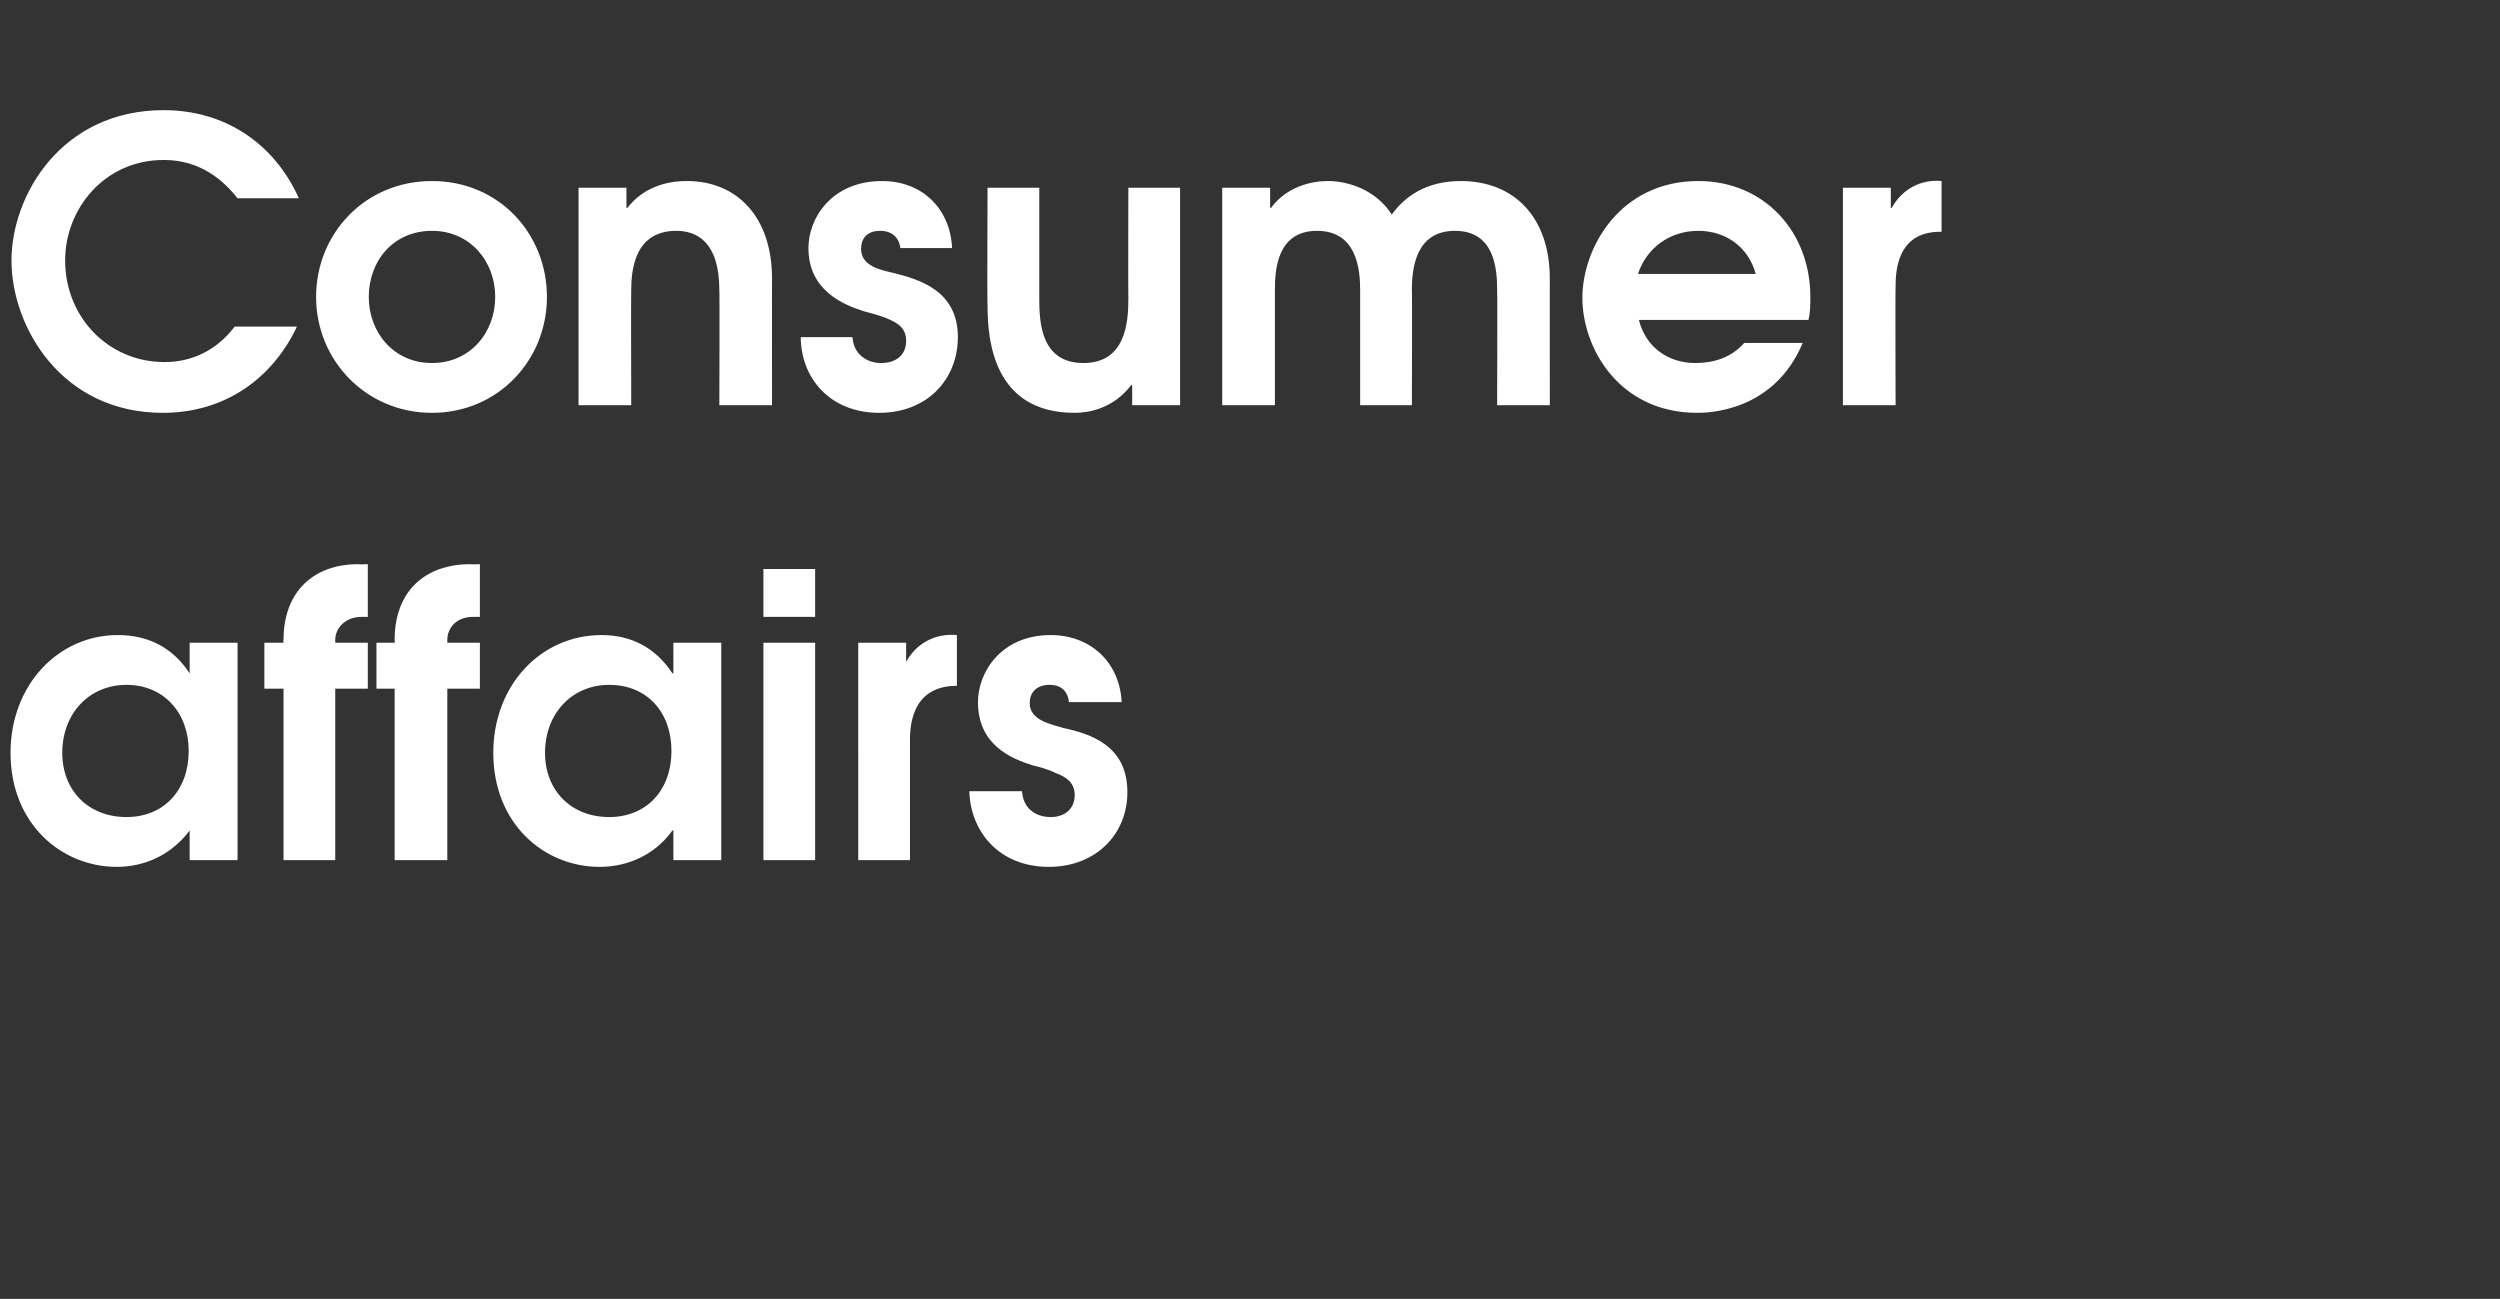<?xml version="1.0" standalone="no"?><!DOCTYPE svg PUBLIC "-//W3C//DTD SVG 1.1//EN" "http://www.w3.org/Graphics/SVG/1.1/DTD/svg11.dtd"><svg xmlns="http://www.w3.org/2000/svg" version="1.1" width="261px" height="135.6px" viewBox="0 -12 261 135.6" style="top:-12px"><rect x="0" y="-12" width="261" height="135.6" fill="#333333" stroke="none"/><desc>Consumer affairs</desc><defs/><g id="Polygon18291"><path d="m24.8 77.8h-5v-3.1s-.04-.01 0 0c-2.7 3.6-6.4 3.8-7.6 3.8c-5.8 0-11.1-4.5-11.1-11.9c0-7.1 5-12.3 11.2-12.3c3.3 0 5.8 1.4 7.5 4c-.04-.04 0 0 0 0v-3.2h5v22.7zM6.5 66.6c0 3.9 2.7 6.7 6.7 6.7c3.9 0 6.5-2.8 6.5-6.9c0-4-2.6-6.9-6.5-6.9c-3.9 0-6.7 3-6.7 7.1zm23.1-6.7h-2v-4.8h2s-.05-.29 0-.3c0-5.1 3.2-7.9 7.8-7.9c.02.04 1 0 1 0v5.5h-.6c-1.9 0-2.8 1.3-2.8 2.4v.3h3.4v4.8H35v17.9h-5.4V59.9zm11.6 0h-1.9v-4.8h1.9s.04-.29 0-.3c0-5.1 3.2-7.9 7.9-7.9c.01.04 1 0 1 0v5.5h-.7c-1.9 0-2.7 1.3-2.7 2.4v.3h3.4v4.8h-3.4v17.9h-5.5V59.9zm34.1 17.9h-5v-3.1h-.1c-2.6 3.6-6.4 3.8-7.6 3.8c-5.8 0-11.1-4.5-11.1-11.9c0-7.1 5-12.3 11.3-12.3c3.2 0 5.7 1.4 7.4 4c-.02-.04.1 0 .1 0v-3.2h5v22.7zM56.9 66.6c0 3.9 2.7 6.7 6.7 6.7c3.9 0 6.5-2.8 6.5-6.9c0-4-2.5-6.9-6.5-6.9c-3.9 0-6.7 3-6.7 7.1zm22.8-11.5h5.4v22.7h-5.4V55.1zm0-7.7h5.4v5h-5.4v-5zm9.9 7.7h5v2s.05.01 0 0c1.1-2 3.1-3 5.3-2.8v5.3c-5 0-4.9 4.7-4.9 5.9c.01.01 0 12.3 0 12.3h-5.4V55.1zm17.1 15.5c.1 1.7 1.3 2.7 3 2.7c1.4 0 2.5-.8 2.5-2.3c0-1.3-.9-1.9-2-2.3c-.8-.4-1.6-.6-2.4-.8c-2.2-.7-5.7-2.1-5.7-6.6c0-3.1 2.4-7 7.6-7c4.1 0 7.2 2.8 7.4 7h-5.5c-.1-.9-.6-1.8-2-1.8c-1.5 0-2.1.9-2.1 1.9c0 1.8 2.2 2.2 3.5 2.6c2.8.6 6.7 1.8 6.7 6.7c0 4.4-3.3 7.8-8.2 7.8c-5.3 0-8.2-3.8-8.3-7.9h5.5z" stroke="none" fill="#ffffff"/></g><g id="Polygon18290"><path d="m24.8 8.7c-1.5-1.9-3.9-4-7.7-4c-6.2 0-10.3 5.1-10.3 10.5c0 5.8 4.4 10.6 10.4 10.6c2.8 0 5.4-1.2 7.3-3.7h6.5c-2.5 5.3-7.4 9-14 9c-10.6 0-15.8-9-15.8-15.9C1.2 8.4 6.4-.5 17.1-.5c6.3 0 11.5 3.4 14.1 9.2h-6.4zM57.1 19c0 6.6-5.1 12.1-12 12.1C38.2 31.1 33 25.6 33 19c0-6.6 5.1-12.1 12.1-12.1c7 0 12 5.5 12 12.1zm-18.6 0c0 3.7 2.6 6.9 6.6 6.9c4 0 6.6-3.2 6.6-6.9c0-3.7-2.6-6.9-6.6-6.9c-4.1 0-6.6 3.2-6.6 6.9zM60.4 7.6h5v2.1h.1c.7-.9 2.5-2.8 6.2-2.8c5.3 0 8.9 3.8 8.9 10.2c-.01-.05 0 13.2 0 13.2h-5.5s.04-12.02 0-12c0-5.1-2.4-6.2-4.5-6.2c-4.4 0-4.7 4.2-4.7 6.2c-.03-.02 0 12 0 12h-5.5V7.6zM89 23.2c.1 1.7 1.4 2.7 3 2.7c1.5 0 2.6-.8 2.6-2.3c0-1.4-.9-1.9-2.1-2.4c-.8-.3-1.5-.5-2.3-.7c-2.2-.7-5.8-2.2-5.8-6.6c0-3.1 2.4-7 7.7-7c4.1 0 7.1 2.8 7.3 7H94c-.1-.9-.7-1.8-2.1-1.8c-1.5 0-2 .9-2 1.9c0 1.8 2.1 2.2 3.4 2.5c2.8.7 6.7 1.9 6.7 6.7c0 4.4-3.2 7.9-8.2 7.9c-5.3 0-8.2-3.8-8.2-7.9h5.4zm34.2 7.1h-5v-2.1s-.07.04-.1 0c-1.9 2.5-4.5 2.9-5.9 2.9c-8.5 0-9.1-7.6-9.1-11.2c-.05.02 0-12.3 0-12.3h5.4v11.6c0 2.5.2 6.7 4.6 6.7c4.4 0 4.7-4.2 4.7-6.7c-.03-.02 0-11.6 0-11.6h5.4v22.7zm4.4-22.7h5v2.1h.1c1.6-2.2 4.2-2.8 5.9-2.8c2.3 0 5.1 1 6.7 3.5c1.3-1.8 3.5-3.5 7.2-3.5c5.6 0 9.3 3.8 9.3 10.2c-.01-.05 0 13.2 0 13.2h-5.5s.04-12.02 0-12c0-2.1-.2-6.2-4.4-6.2c-4.2 0-4.5 4.1-4.5 6.2c.04-.02 0 12 0 12H142v-12c0-2.1-.3-6.2-4.5-6.2c-4.2 0-4.4 4.1-4.4 6.2v12h-5.5V7.6zm43.5 13.8c.7 2.8 3 4.5 5.9 4.5c1.8 0 3.7-.5 5.1-2.1h6.1c-3 7.2-9.9 7.3-11 7.3c-8.2 0-12-6.8-12-12c0-5.2 3.9-12.2 12.1-12.2c6.9 0 11.7 5.3 11.7 12.1c0 .8 0 1.6-.2 2.4h-17.7zm12.2-4.8c-.8-2.9-3.2-4.5-6-4.5c-3 0-5.4 1.8-6.3 4.5h12.3zm9.1-9h5v2.1s.09-.03.1 0c1.1-2 3.1-3 5.2-2.8v5.3c-4.9-.1-4.8 4.6-4.8 5.9c-.04-.02 0 12.2 0 12.2h-5.5V7.6z" stroke="none" fill="#ffffff"/></g></svg>